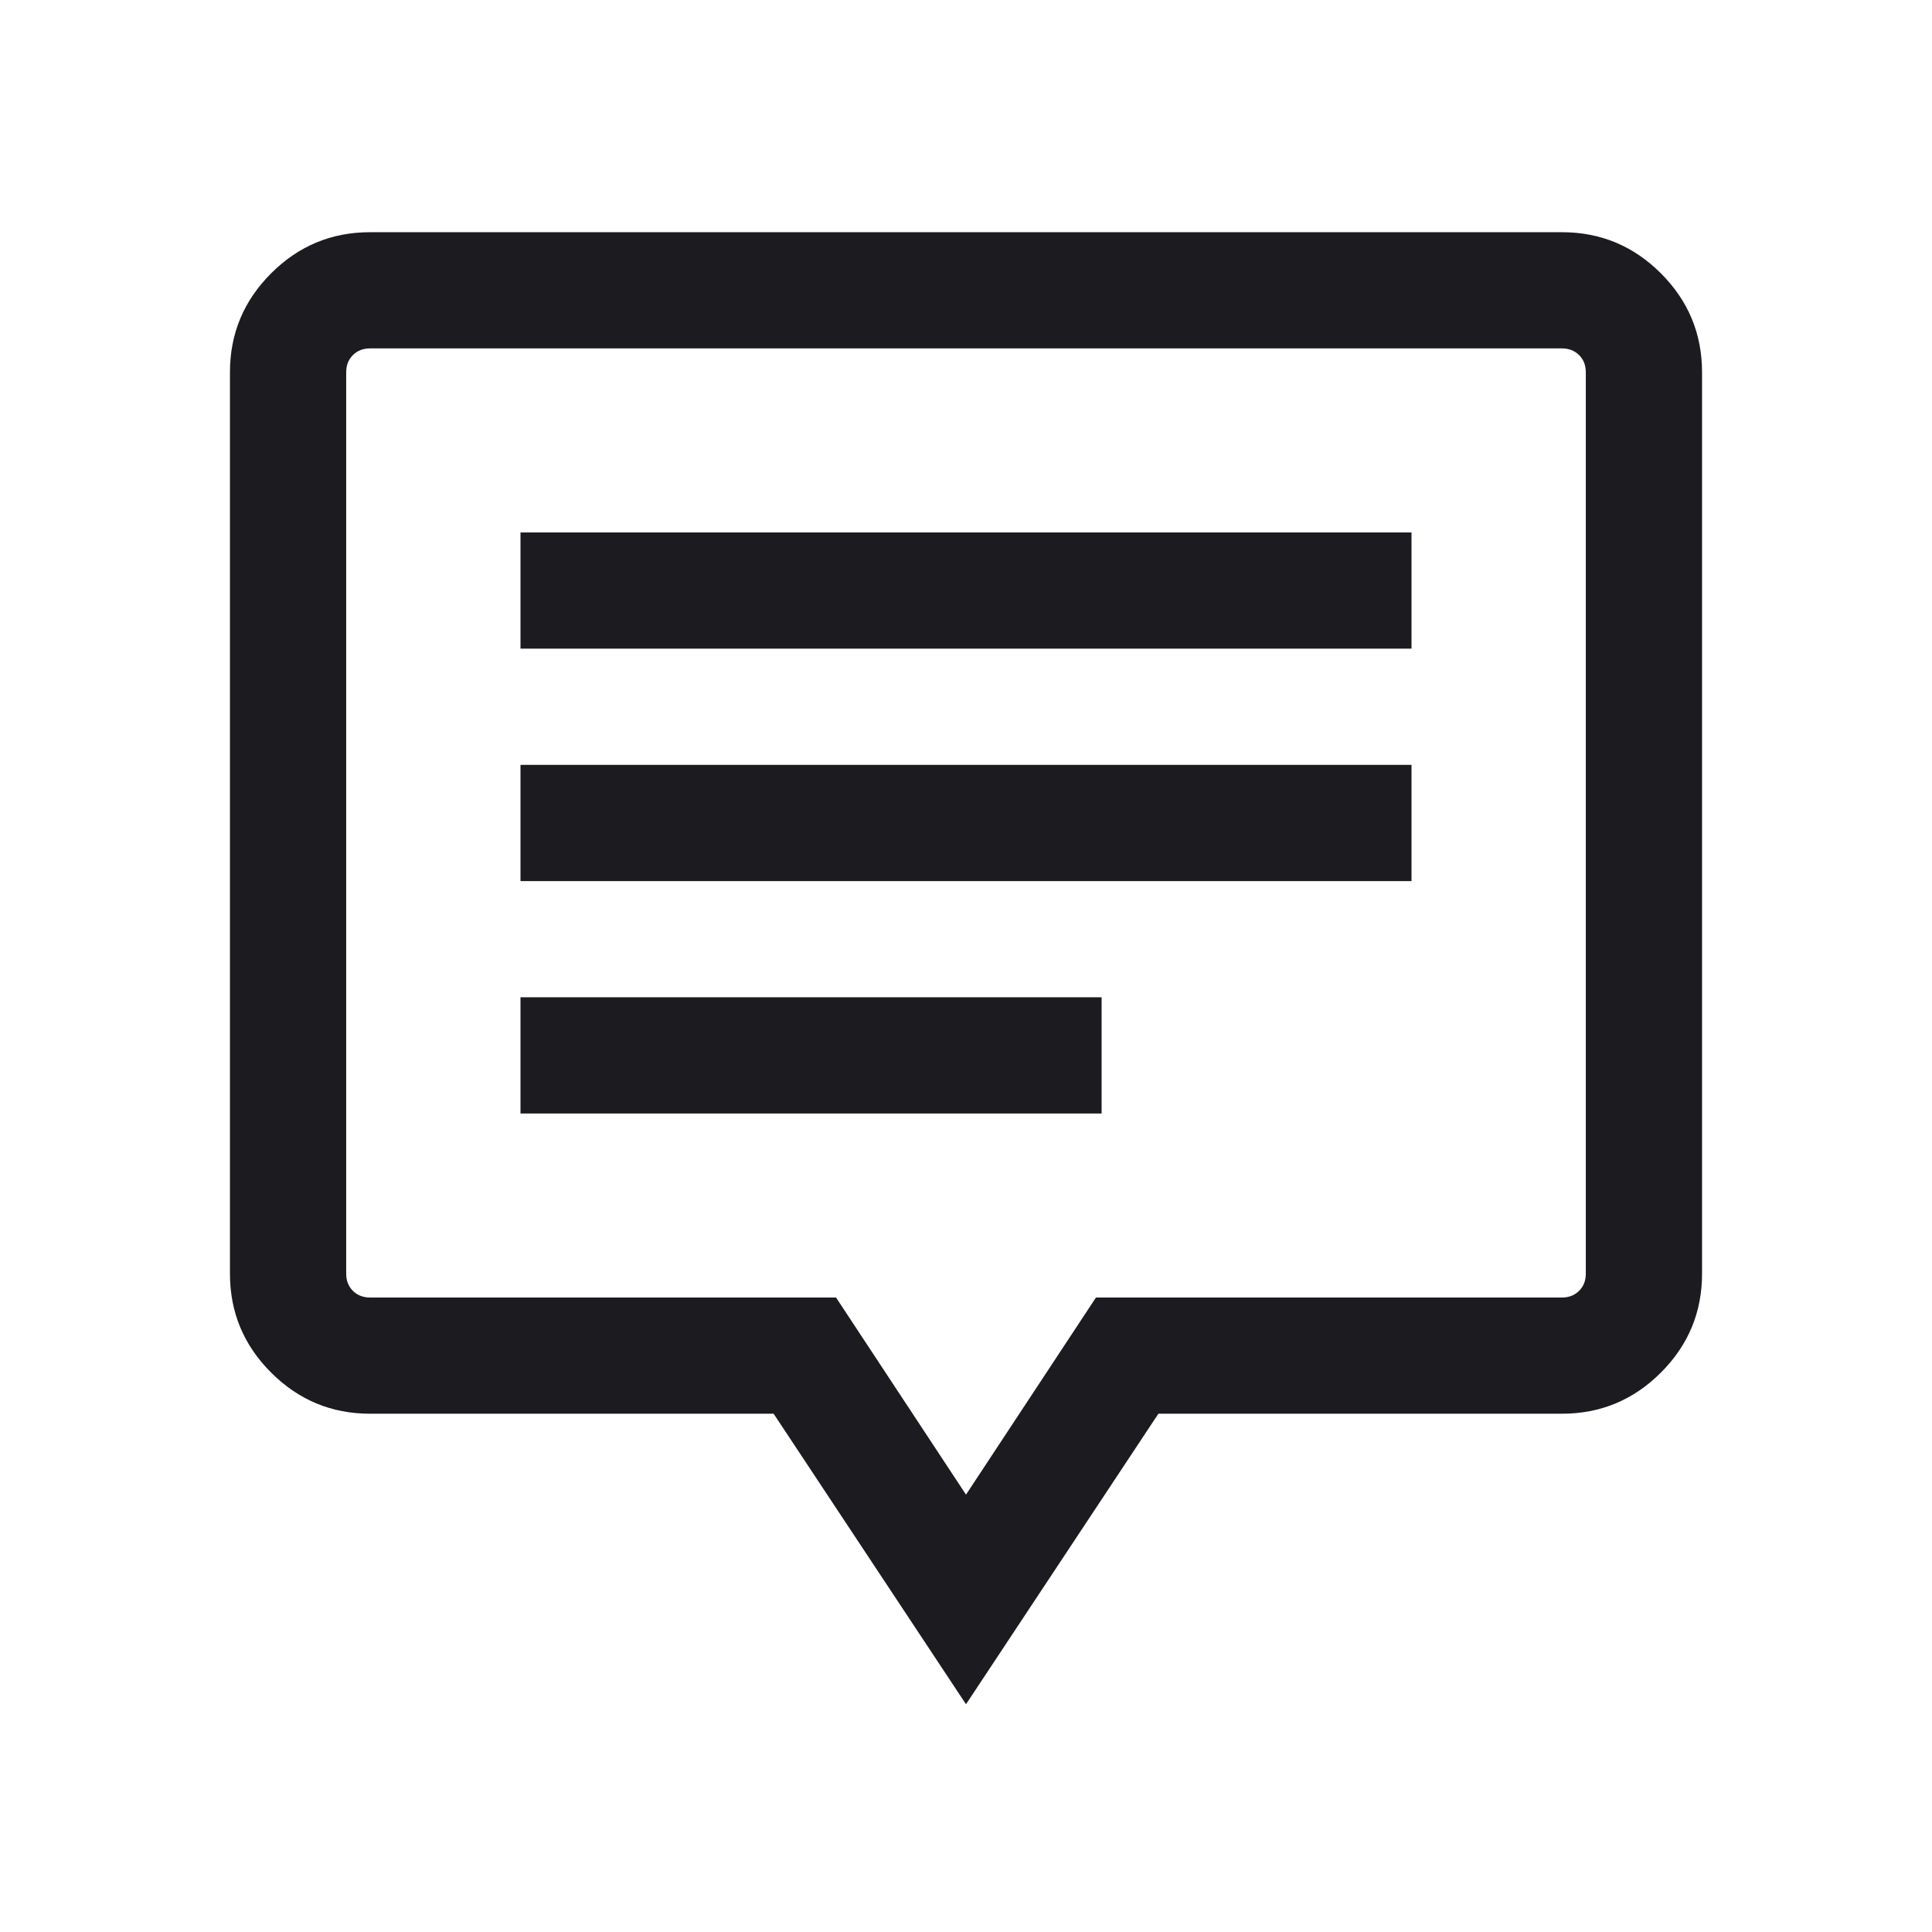 <svg width="42" height="42" viewBox="0 0 42 42" fill="none" xmlns="http://www.w3.org/2000/svg">
<mask id="mask0_9583_27854" style="mask-type:alpha" maskUnits="userSpaceOnUse" x="0" y="0" width="42" height="42">
<rect x="0.789" y="0.837" width="40.423" height="40.423" fill="#D9D9D9"/>
</mask>
<g mask="url(#mask0_9583_27854)">
<path d="M11.315 24.207H23.948V21.68H11.315V24.207ZM11.315 19.154H30.685V16.628H11.315V19.154ZM11.315 14.101H30.685V11.575H11.315V14.101ZM21 37.049L16.818 30.733H8.044C7.207 30.733 6.49 30.435 5.894 29.839C5.297 29.243 4.999 28.526 4.999 27.689V8.093C4.999 7.255 5.297 6.539 5.894 5.942C6.49 5.346 7.207 5.048 8.044 5.048H33.956C34.793 5.048 35.51 5.346 36.106 5.942C36.703 6.539 37.001 7.255 37.001 8.093V27.689C37.001 28.526 36.703 29.243 36.106 29.839C35.51 30.435 34.793 30.733 33.956 30.733H25.182L21 37.049ZM21 32.492L23.825 28.207H33.956C34.107 28.207 34.231 28.158 34.329 28.061C34.426 27.964 34.474 27.84 34.474 27.689V8.093C34.474 7.941 34.426 7.817 34.329 7.72C34.231 7.623 34.107 7.574 33.956 7.574H8.044C7.893 7.574 7.769 7.623 7.671 7.72C7.574 7.817 7.526 7.941 7.526 8.093V27.689C7.526 27.84 7.574 27.964 7.671 28.061C7.769 28.158 7.893 28.207 8.044 28.207H18.175L21 32.492Z" fill="#1C1B1F"/>
</g>
</svg>
